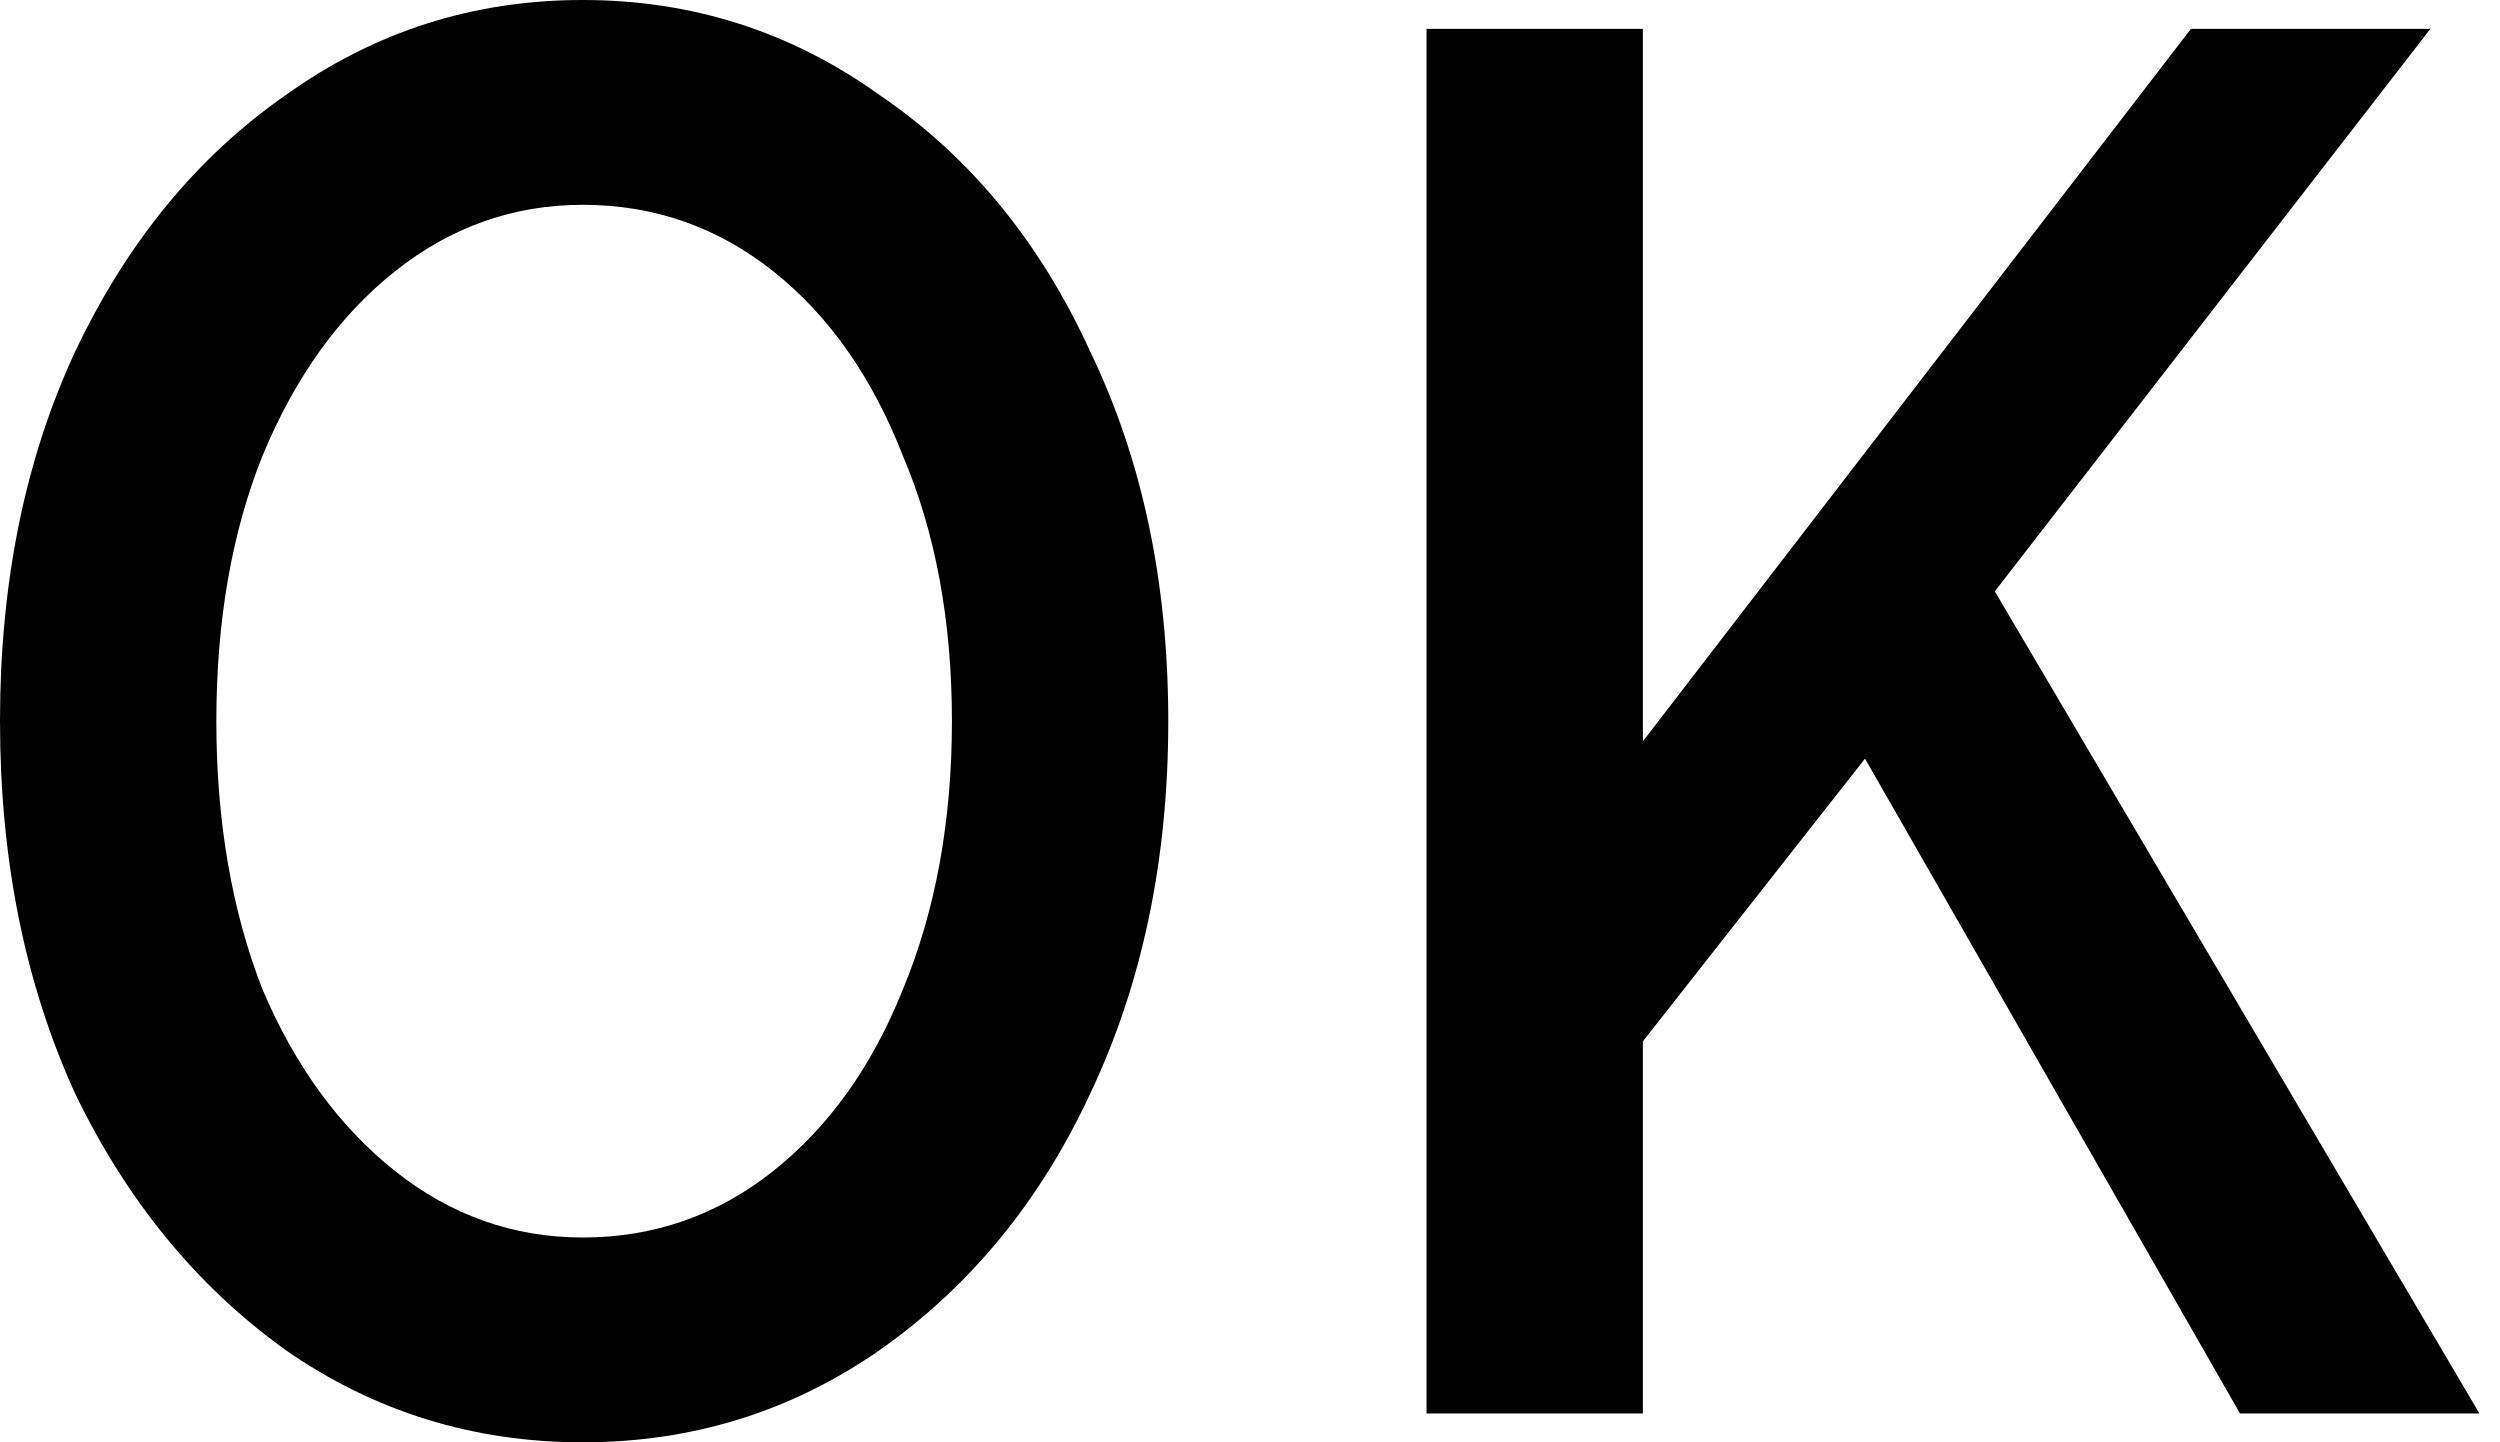 <svg width="26" height="15" viewBox="0 0 26 15" fill="none" xmlns="http://www.w3.org/2000/svg">
<path d="M14.836 14.7V0.3H17.086V7.71L22.786 0.3H25.276L20.746 6.15L25.786 14.7H23.296L19.396 7.89L17.086 10.83V14.7H14.836Z" fill="black"/>
<path d="M6.06 15C4.92 15 3.89 14.68 2.97 14.04C2.05 13.38 1.32 12.49 0.78 11.37C0.26 10.23 0 8.94 0 7.5C0 6.06 0.26 4.78 0.78 3.66C1.32 2.52 2.05 1.63 2.97 0.99C3.89 0.33 4.92 0 6.06 0C7.2 0 8.23 0.33 9.15 0.99C10.09 1.63 10.82 2.52 11.34 3.66C11.88 4.78 12.15 6.06 12.15 7.5C12.15 8.94 11.88 10.23 11.34 11.37C10.82 12.49 10.09 13.38 9.15 14.04C8.23 14.68 7.2 15 6.06 15ZM6.06 12.87C6.8 12.87 7.46 12.64 8.04 12.18C8.62 11.72 9.07 11.09 9.39 10.29C9.73 9.47 9.9 8.54 9.9 7.5C9.9 6.46 9.73 5.54 9.39 4.74C9.07 3.92 8.62 3.28 8.04 2.82C7.46 2.36 6.8 2.13 6.06 2.13C5.34 2.13 4.69 2.36 4.11 2.82C3.53 3.28 3.07 3.92 2.73 4.74C2.41 5.54 2.25 6.46 2.25 7.5C2.25 8.54 2.41 9.47 2.73 10.29C3.07 11.09 3.53 11.72 4.11 12.18C4.69 12.64 5.34 12.87 6.06 12.87Z" fill="black"/>
</svg>
